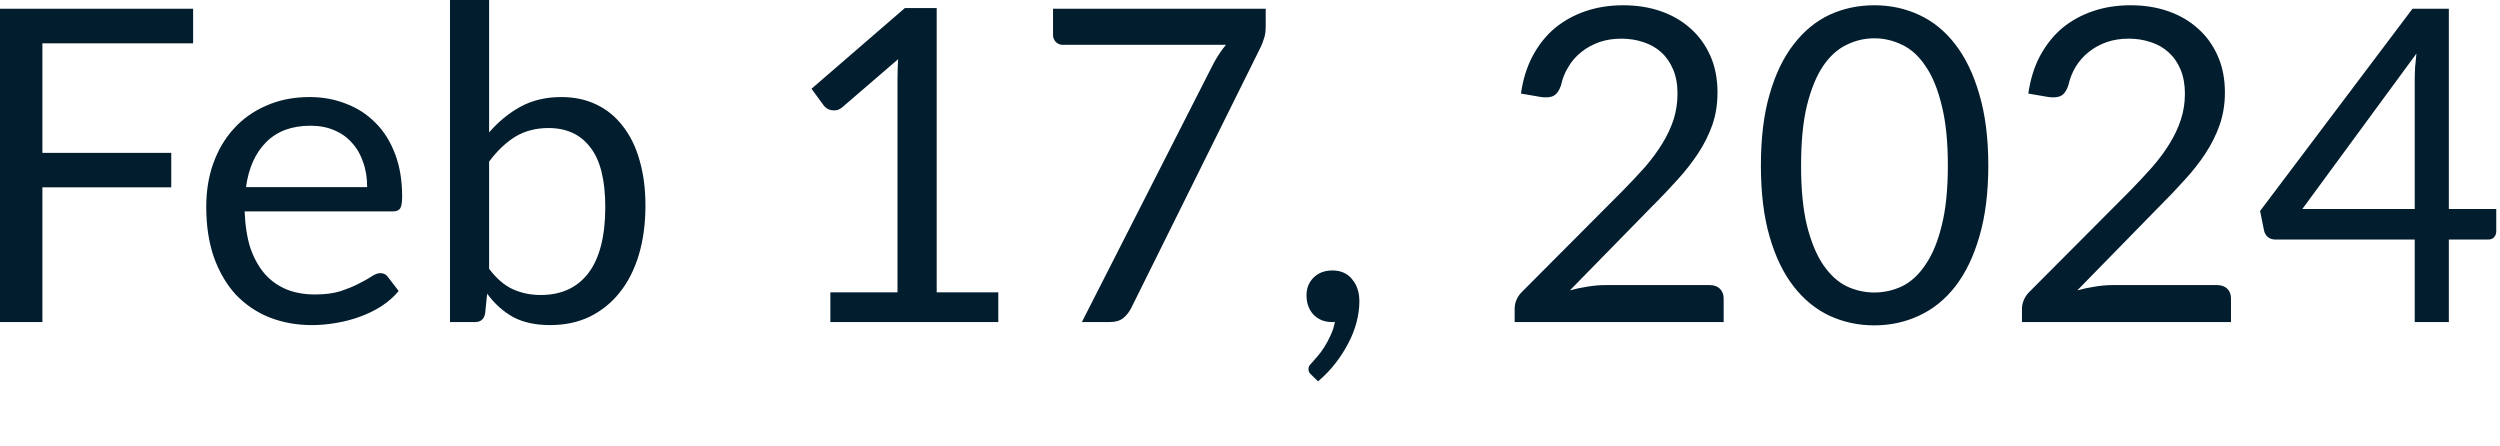 <?xml version="1.0" encoding="utf-8"?>
<svg xmlns="http://www.w3.org/2000/svg" fill="none" height="100%" overflow="visible" preserveAspectRatio="none" style="display: block;" viewBox="0 0 28 5" width="100%">
<path d="M0.475 0.485V1.712H1.918V2.098H0.475V3.607H0V0.098H2.163V0.485H0.475ZM4.112 2.096C4.112 1.995 4.098 1.902 4.068 1.819C4.04 1.734 3.999 1.662 3.943 1.601C3.89 1.539 3.823 1.492 3.744 1.459C3.667 1.425 3.577 1.408 3.478 1.408C3.269 1.408 3.103 1.469 2.981 1.592C2.86 1.713 2.785 1.88 2.755 2.096H4.112ZM4.465 3.259C4.411 3.325 4.346 3.381 4.271 3.43C4.196 3.478 4.115 3.517 4.029 3.548C3.944 3.579 3.855 3.602 3.764 3.617C3.673 3.633 3.583 3.641 3.493 3.641C3.321 3.641 3.163 3.612 3.018 3.555C2.873 3.497 2.749 3.412 2.642 3.301C2.538 3.188 2.457 3.049 2.397 2.885C2.339 2.719 2.31 2.53 2.31 2.316C2.31 2.143 2.335 1.982 2.388 1.832C2.442 1.681 2.518 1.552 2.618 1.442C2.718 1.331 2.839 1.245 2.983 1.183C3.127 1.119 3.289 1.087 3.468 1.087C3.617 1.087 3.754 1.113 3.879 1.163C4.007 1.212 4.116 1.284 4.208 1.378C4.301 1.471 4.373 1.587 4.426 1.727C4.477 1.863 4.504 2.02 4.504 2.196C4.504 2.265 4.497 2.311 4.482 2.334C4.467 2.356 4.44 2.368 4.399 2.368H2.74C2.746 2.524 2.767 2.661 2.804 2.777C2.844 2.892 2.898 2.99 2.966 3.068C3.034 3.145 3.116 3.203 3.211 3.242C3.305 3.28 3.412 3.298 3.529 3.298C3.639 3.298 3.732 3.286 3.811 3.262C3.89 3.235 3.96 3.208 4.016 3.178C4.073 3.149 4.121 3.123 4.159 3.098C4.197 3.072 4.232 3.059 4.259 3.059C4.295 3.059 4.323 3.073 4.343 3.1L4.465 3.259ZM5.478 3.01C5.558 3.117 5.645 3.193 5.739 3.237C5.836 3.282 5.941 3.304 6.056 3.304C6.289 3.304 6.468 3.22 6.592 3.056C6.716 2.891 6.779 2.645 6.779 2.319C6.779 2.015 6.723 1.792 6.611 1.65C6.502 1.506 6.346 1.434 6.142 1.434C5.999 1.434 5.875 1.468 5.769 1.532C5.664 1.598 5.567 1.69 5.478 1.81V3.01ZM5.478 1.483C5.582 1.363 5.7 1.266 5.83 1.195C5.962 1.123 6.115 1.087 6.286 1.087C6.431 1.087 6.562 1.114 6.678 1.17C6.795 1.225 6.895 1.307 6.976 1.413C7.058 1.518 7.121 1.644 7.163 1.795C7.207 1.945 7.229 2.114 7.229 2.302C7.229 2.502 7.205 2.685 7.156 2.85C7.107 3.015 7.036 3.157 6.942 3.274C6.851 3.39 6.739 3.48 6.607 3.546C6.474 3.61 6.325 3.641 6.161 3.641C5.997 3.641 5.86 3.611 5.747 3.551C5.636 3.489 5.539 3.402 5.456 3.289L5.433 3.514C5.42 3.576 5.383 3.607 5.321 3.607H5.04V0H5.478V1.483ZM11.181 3.274V3.607H9.3V3.274H10.052V0.882C10.052 0.809 10.055 0.736 10.059 0.663L9.435 1.2C9.414 1.218 9.393 1.229 9.371 1.234C9.35 1.237 9.331 1.237 9.312 1.234C9.295 1.231 9.277 1.225 9.261 1.214C9.247 1.204 9.235 1.194 9.227 1.183L9.089 0.994L10.135 0.09H10.491V3.274H11.181ZM14.176 0.098V0.294C14.176 0.349 14.17 0.394 14.157 0.43C14.146 0.466 14.134 0.497 14.123 0.521L12.668 3.453C12.646 3.495 12.618 3.532 12.58 3.563C12.543 3.592 12.493 3.607 12.431 3.607H12.117L13.591 0.712C13.612 0.672 13.635 0.634 13.658 0.6C13.68 0.565 13.705 0.533 13.731 0.502H11.899C11.872 0.502 11.847 0.491 11.825 0.47C11.804 0.447 11.794 0.422 11.794 0.394V0.098H14.176ZM14.689 4.2C14.676 4.188 14.667 4.177 14.662 4.168C14.657 4.158 14.655 4.146 14.655 4.131C14.655 4.12 14.658 4.108 14.664 4.097C14.672 4.085 14.682 4.075 14.691 4.065C14.707 4.047 14.728 4.023 14.753 3.994C14.779 3.965 14.805 3.93 14.831 3.889C14.857 3.849 14.88 3.806 14.902 3.757C14.925 3.709 14.941 3.659 14.951 3.604C14.946 3.606 14.94 3.607 14.934 3.607C14.928 3.607 14.924 3.607 14.919 3.607C14.834 3.607 14.765 3.579 14.711 3.524C14.658 3.466 14.633 3.394 14.633 3.306C14.633 3.229 14.658 3.164 14.711 3.11C14.765 3.056 14.836 3.029 14.924 3.029C14.973 3.029 15.016 3.038 15.054 3.056C15.091 3.074 15.123 3.099 15.147 3.132C15.173 3.163 15.193 3.199 15.206 3.242C15.219 3.283 15.225 3.328 15.225 3.377C15.225 3.451 15.214 3.527 15.194 3.607C15.173 3.686 15.144 3.763 15.103 3.84C15.063 3.918 15.015 3.994 14.958 4.067C14.901 4.141 14.836 4.209 14.762 4.271L14.689 4.2ZM19.15 3.193C19.198 3.193 19.235 3.207 19.263 3.234C19.291 3.262 19.305 3.298 19.305 3.343V3.607H16.964V3.457C16.964 3.427 16.97 3.395 16.983 3.362C16.996 3.33 17.016 3.299 17.044 3.271L18.168 2.143C18.262 2.048 18.347 1.957 18.424 1.871C18.5 1.783 18.565 1.694 18.619 1.606C18.673 1.518 18.715 1.429 18.744 1.339C18.773 1.248 18.788 1.151 18.788 1.048C18.788 0.945 18.772 0.855 18.739 0.778C18.706 0.7 18.662 0.636 18.605 0.585C18.549 0.534 18.483 0.497 18.406 0.472C18.329 0.446 18.247 0.433 18.159 0.433C18.069 0.433 17.986 0.446 17.911 0.472C17.837 0.499 17.769 0.535 17.711 0.583C17.653 0.628 17.605 0.683 17.567 0.747C17.527 0.81 17.499 0.881 17.483 0.957C17.463 1.015 17.436 1.053 17.402 1.072C17.37 1.09 17.322 1.095 17.262 1.087L17.035 1.048C17.057 0.888 17.102 0.747 17.167 0.625C17.234 0.5 17.317 0.396 17.417 0.313C17.518 0.23 17.633 0.167 17.762 0.124C17.891 0.08 18.031 0.059 18.18 0.059C18.329 0.059 18.468 0.08 18.597 0.124C18.726 0.169 18.838 0.233 18.933 0.318C19.027 0.401 19.101 0.503 19.156 0.625C19.209 0.745 19.236 0.882 19.236 1.036C19.236 1.166 19.217 1.287 19.178 1.4C19.138 1.511 19.086 1.617 19.018 1.719C18.951 1.82 18.874 1.919 18.786 2.015C18.699 2.111 18.607 2.209 18.509 2.306L17.583 3.252C17.649 3.234 17.714 3.22 17.782 3.21C17.849 3.199 17.913 3.193 17.975 3.193H19.15ZM22.269 1.853C22.269 2.16 22.235 2.426 22.168 2.652C22.103 2.876 22.013 3.061 21.899 3.208C21.785 3.355 21.649 3.464 21.492 3.536C21.337 3.608 21.171 3.644 20.992 3.644C20.813 3.644 20.646 3.608 20.49 3.536C20.337 3.464 20.203 3.355 20.089 3.208C19.974 3.061 19.885 2.876 19.82 2.652C19.754 2.426 19.722 2.16 19.722 1.853C19.722 1.546 19.754 1.281 19.82 1.055C19.885 0.83 19.974 0.644 20.089 0.497C20.203 0.348 20.337 0.238 20.49 0.166C20.646 0.094 20.813 0.059 20.992 0.059C21.171 0.059 21.337 0.094 21.492 0.166C21.649 0.238 21.785 0.348 21.899 0.497C22.013 0.644 22.103 0.83 22.168 1.055C22.235 1.281 22.269 1.546 22.269 1.853ZM21.816 1.853C21.816 1.586 21.793 1.361 21.747 1.18C21.703 0.997 21.642 0.85 21.565 0.739C21.491 0.628 21.404 0.549 21.304 0.502C21.204 0.453 21.1 0.429 20.992 0.429C20.885 0.429 20.781 0.453 20.682 0.502C20.582 0.549 20.495 0.628 20.419 0.739C20.344 0.85 20.284 0.997 20.238 1.18C20.194 1.361 20.172 1.586 20.172 1.853C20.172 2.121 20.194 2.346 20.238 2.527C20.284 2.708 20.344 2.854 20.419 2.965C20.495 3.076 20.582 3.157 20.682 3.206C20.781 3.253 20.885 3.276 20.992 3.276C21.1 3.276 21.204 3.253 21.304 3.206C21.404 3.157 21.491 3.076 21.565 2.965C21.642 2.854 21.703 2.708 21.747 2.527C21.793 2.346 21.816 2.121 21.816 1.853ZM24.833 3.193C24.88 3.193 24.918 3.207 24.946 3.234C24.974 3.262 24.987 3.298 24.987 3.343V3.607H22.646V3.457C22.646 3.427 22.652 3.395 22.666 3.362C22.679 3.33 22.699 3.299 22.727 3.271L23.851 2.143C23.944 2.048 24.029 1.957 24.105 1.871C24.182 1.783 24.248 1.694 24.301 1.606C24.355 1.518 24.397 1.429 24.426 1.339C24.456 1.248 24.471 1.151 24.471 1.048C24.471 0.945 24.454 0.855 24.422 0.778C24.389 0.7 24.344 0.636 24.287 0.585C24.231 0.534 24.166 0.497 24.089 0.472C24.012 0.446 23.93 0.433 23.841 0.433C23.751 0.433 23.669 0.446 23.594 0.472C23.518 0.499 23.452 0.535 23.393 0.583C23.336 0.628 23.288 0.683 23.248 0.747C23.21 0.81 23.182 0.881 23.165 0.957C23.146 1.015 23.119 1.053 23.085 1.072C23.052 1.09 23.005 1.095 22.945 1.087L22.717 1.048C22.74 0.888 22.784 0.747 22.849 0.625C22.917 0.5 23 0.396 23.099 0.313C23.2 0.23 23.316 0.167 23.444 0.124C23.573 0.08 23.713 0.059 23.863 0.059C24.012 0.059 24.151 0.08 24.279 0.124C24.409 0.169 24.521 0.233 24.615 0.318C24.71 0.401 24.784 0.503 24.838 0.625C24.892 0.745 24.919 0.882 24.919 1.036C24.919 1.166 24.899 1.287 24.86 1.4C24.821 1.511 24.767 1.617 24.701 1.719C24.634 1.82 24.557 1.919 24.468 2.015C24.382 2.111 24.289 2.209 24.191 2.306L23.266 3.252C23.331 3.234 23.397 3.22 23.464 3.21C23.531 3.199 23.595 3.193 23.657 3.193H24.833ZM27.045 2.341V0.894C27.045 0.851 27.047 0.805 27.049 0.754C27.053 0.703 27.058 0.652 27.064 0.6L25.786 2.341H27.045ZM27.958 2.341V2.591C27.958 2.617 27.95 2.639 27.934 2.657C27.919 2.675 27.895 2.683 27.863 2.683H27.427V3.607H27.045V2.683H25.487C25.455 2.683 25.426 2.675 25.402 2.657C25.379 2.637 25.364 2.613 25.358 2.585L25.313 2.363L27.02 0.098H27.427V2.341H27.958Z" fill="#021D2D" id="Vector"/>
</svg>